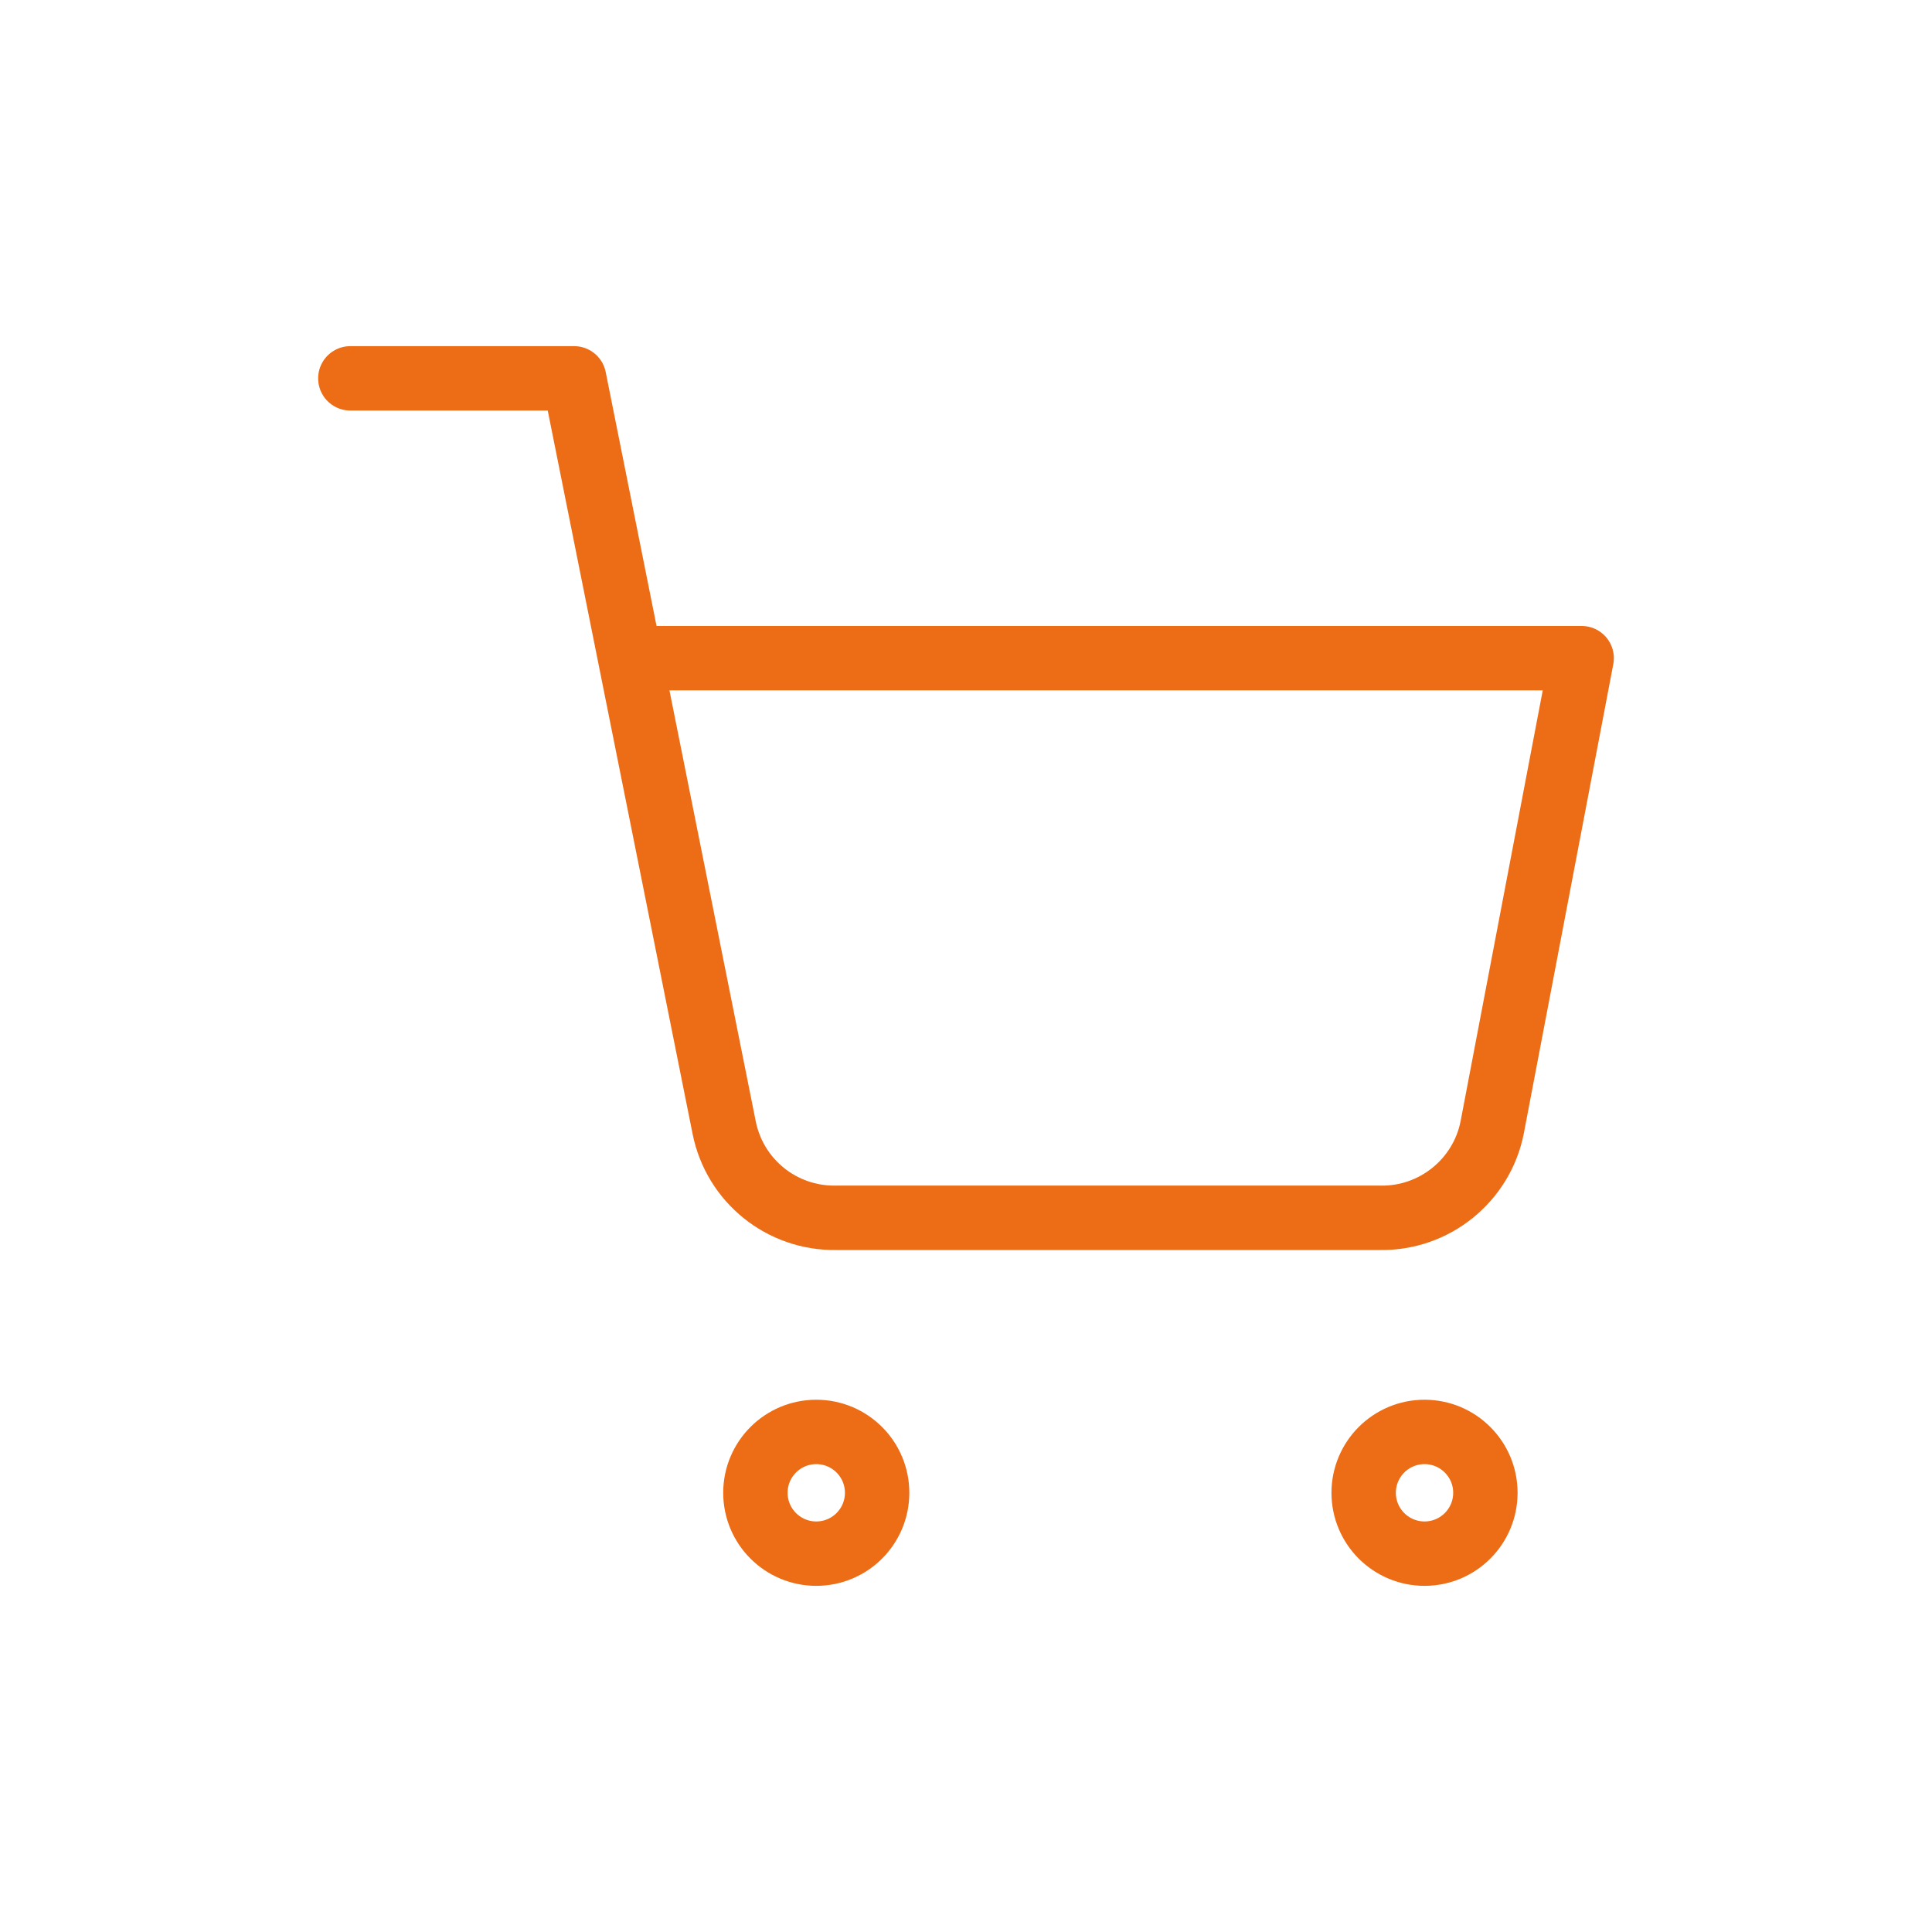 <?xml version="1.0" encoding="UTF-8"?>
<svg id="Camada_1" data-name="Camada 1" xmlns="http://www.w3.org/2000/svg" viewBox="0 0 60 60">
  <defs>
    <style>
      .cls-1 {
        fill: none;
        stroke: #ec6d15;
        stroke-linecap: round;
        stroke-linejoin: round;
        stroke-width: 2px;
      }
    </style>
  </defs>
  <circle id="Elipse_31" data-name="Elipse 31" class="cls-1" cx="25.35" cy="46.36" r="1.89"/>
  <circle id="Elipse_32" data-name="Elipse 32" class="cls-1" cx="44.24" cy="46.36" r="1.89"/>
  <path id="Caminho_311" data-name="Caminho 311" class="cls-1" d="M10.88,11.75h6.95l4.66,23.27c.33,1.65,1.79,2.83,3.48,2.8h16.89c1.68.03,3.15-1.15,3.48-2.8l2.78-14.58h-29.55"/>
</svg>
